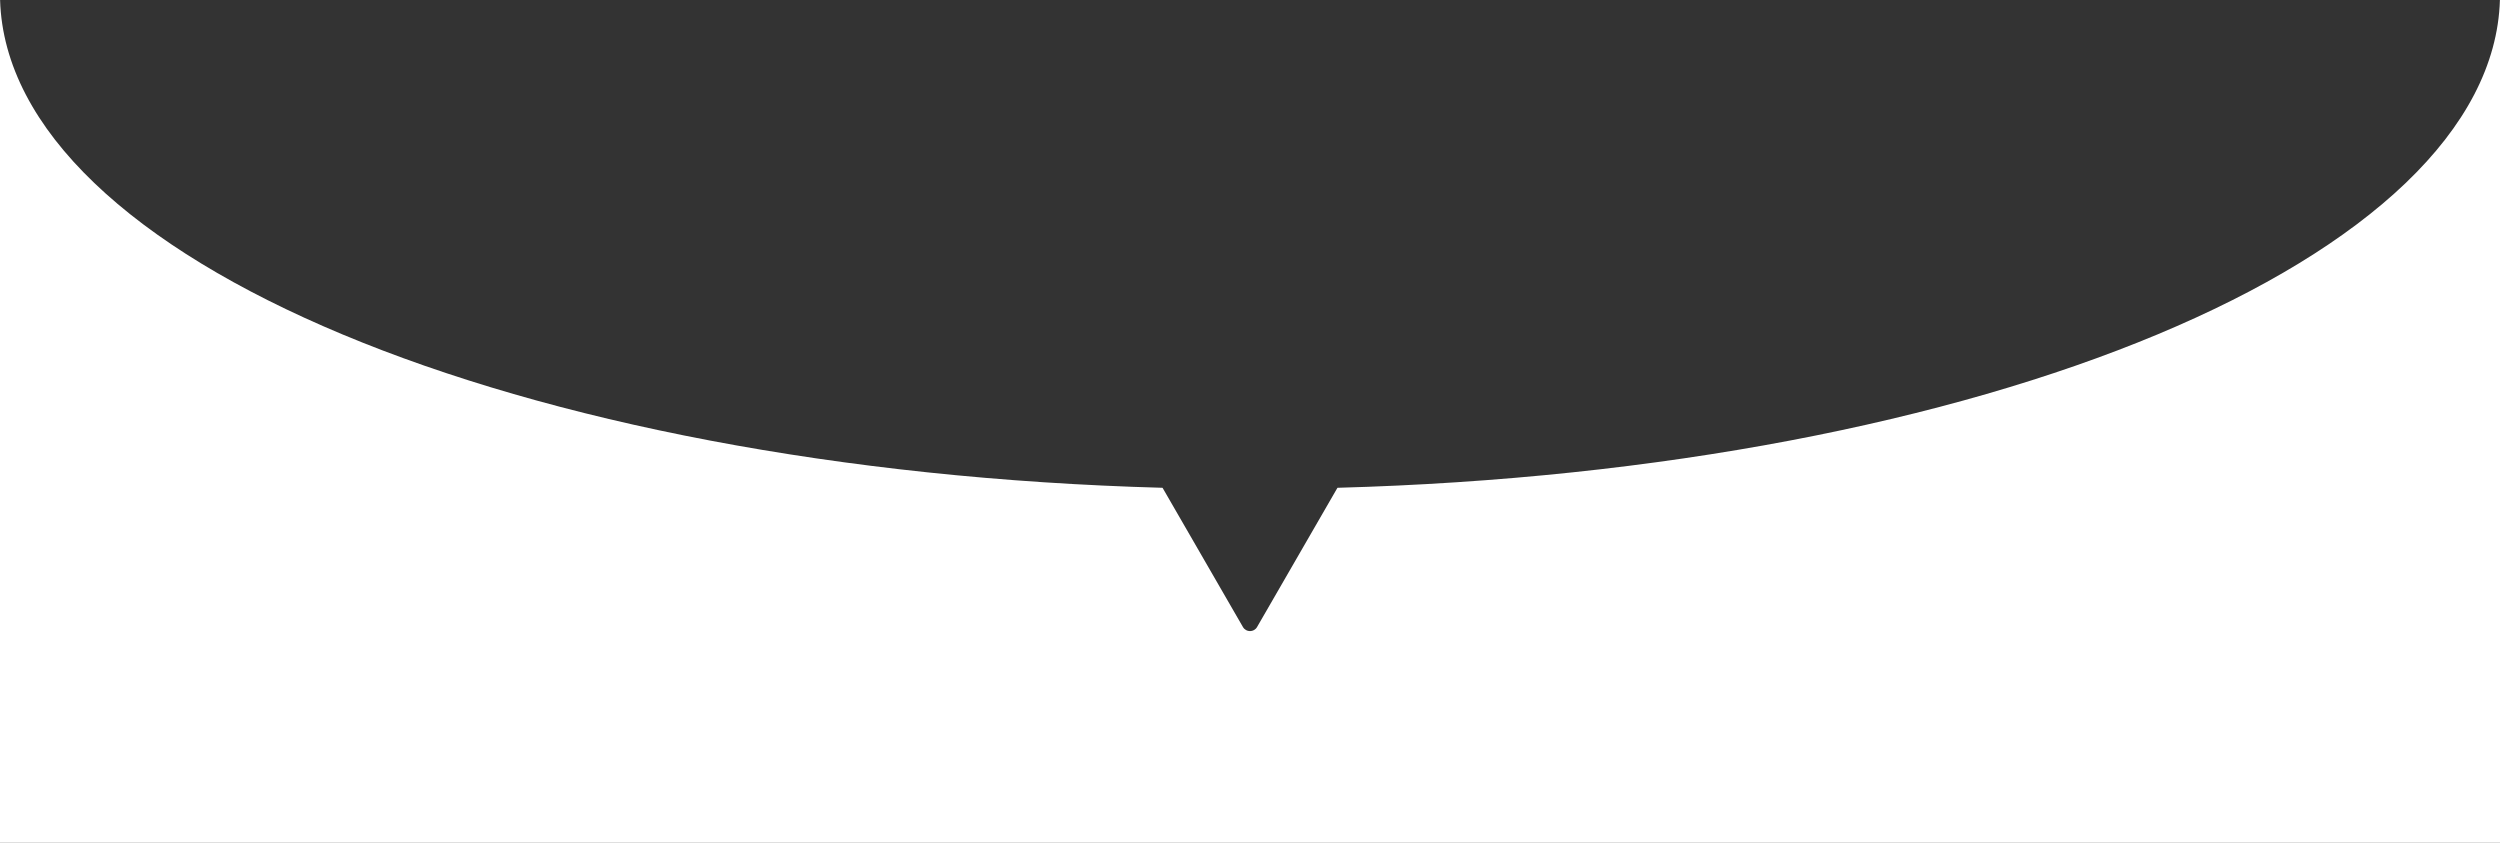 <?xml version="1.0" encoding="UTF-8"?> <svg xmlns="http://www.w3.org/2000/svg" width="614" height="207" viewBox="0 0 614 207" fill="none"><rect x="0" y="0" width="614" height="207" fill="#333333" stroke="none"/> <path fill-rule="evenodd" clip-rule="evenodd" d="M328.478 119.801L308.732 154.001C307.962 155.334 306.038 155.334 305.268 154.001L285.522 119.801C127.196 115.47 1.904 63.607 0.021 0H0V207H614V0H613.979C612.096 63.607 486.804 115.47 328.478 119.801Z" fill="white"></path> </svg> 